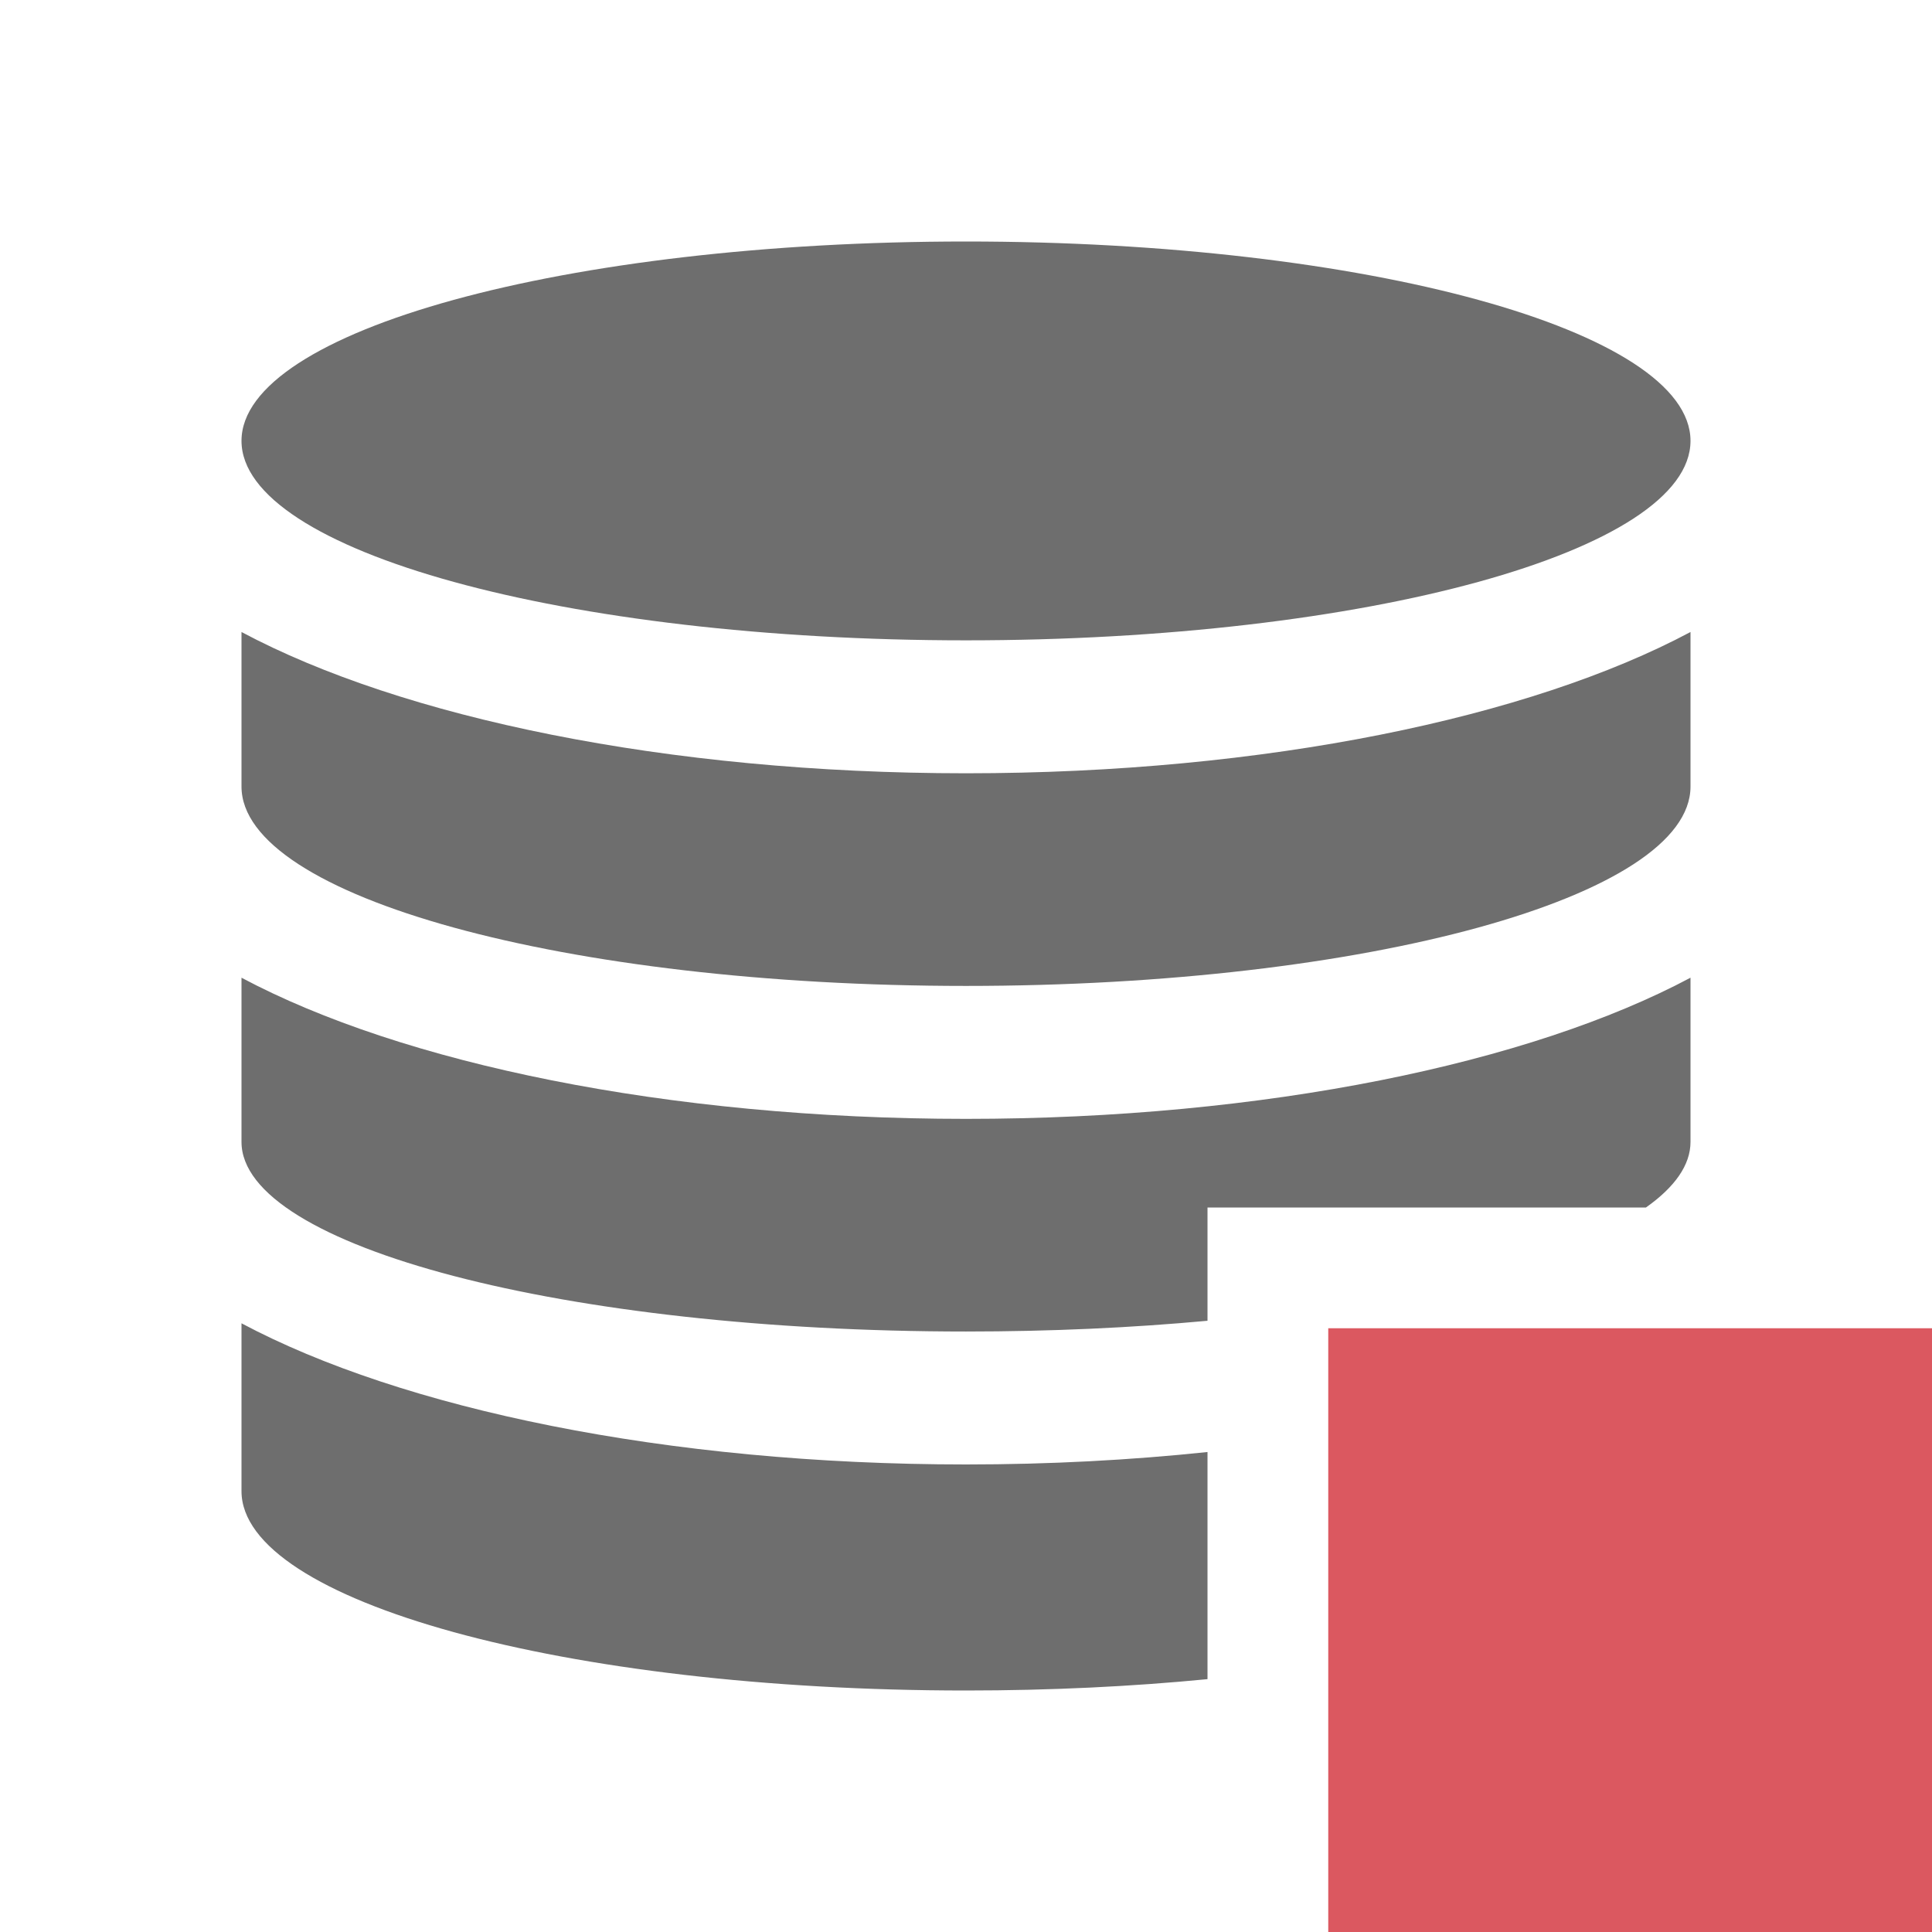 <svg width="16" height="16" viewBox="0 0 16 16" fill="none" xmlns="http://www.w3.org/2000/svg"> 
 <path fill-rule="evenodd" clip-rule="evenodd" d="M8 6.404C5.52 6.404 3.327 5.942 2 5.234V6.514C2 7.426 4.686 8.165 8 8.165C11.314 8.165 14 7.426 14 6.514V5.234C12.673 5.942 10.48 6.404 8 6.404ZM14 9.457V8.097C12.673 8.804 10.48 9.266 8 9.266C5.52 9.266 3.327 8.804 2 8.097V9.457C2 10.324 4.686 11.027 8 11.027C8.701 11.027 9.374 10.996 10 10.938V10H13.631C13.87 9.831 14 9.648 14 9.457ZM10 12.025V13.906C9.374 13.967 8.701 14 8 14C4.686 14 2 13.261 2 12.349V10.959C3.327 11.666 5.52 12.128 8 12.128C8.693 12.128 9.364 12.092 10 12.025ZM2 3.651C2 4.563 4.686 5.303 8 5.303C11.314 5.303 14 4.563 14 3.651C14 2.739 11.314 2 8 2C4.686 2 2 2.739 2 3.651Z" fill="#6E6E6E" /> 
 <rect x="11" y="11" width="5" height="5" fill="#DB5860" /> 
</svg>